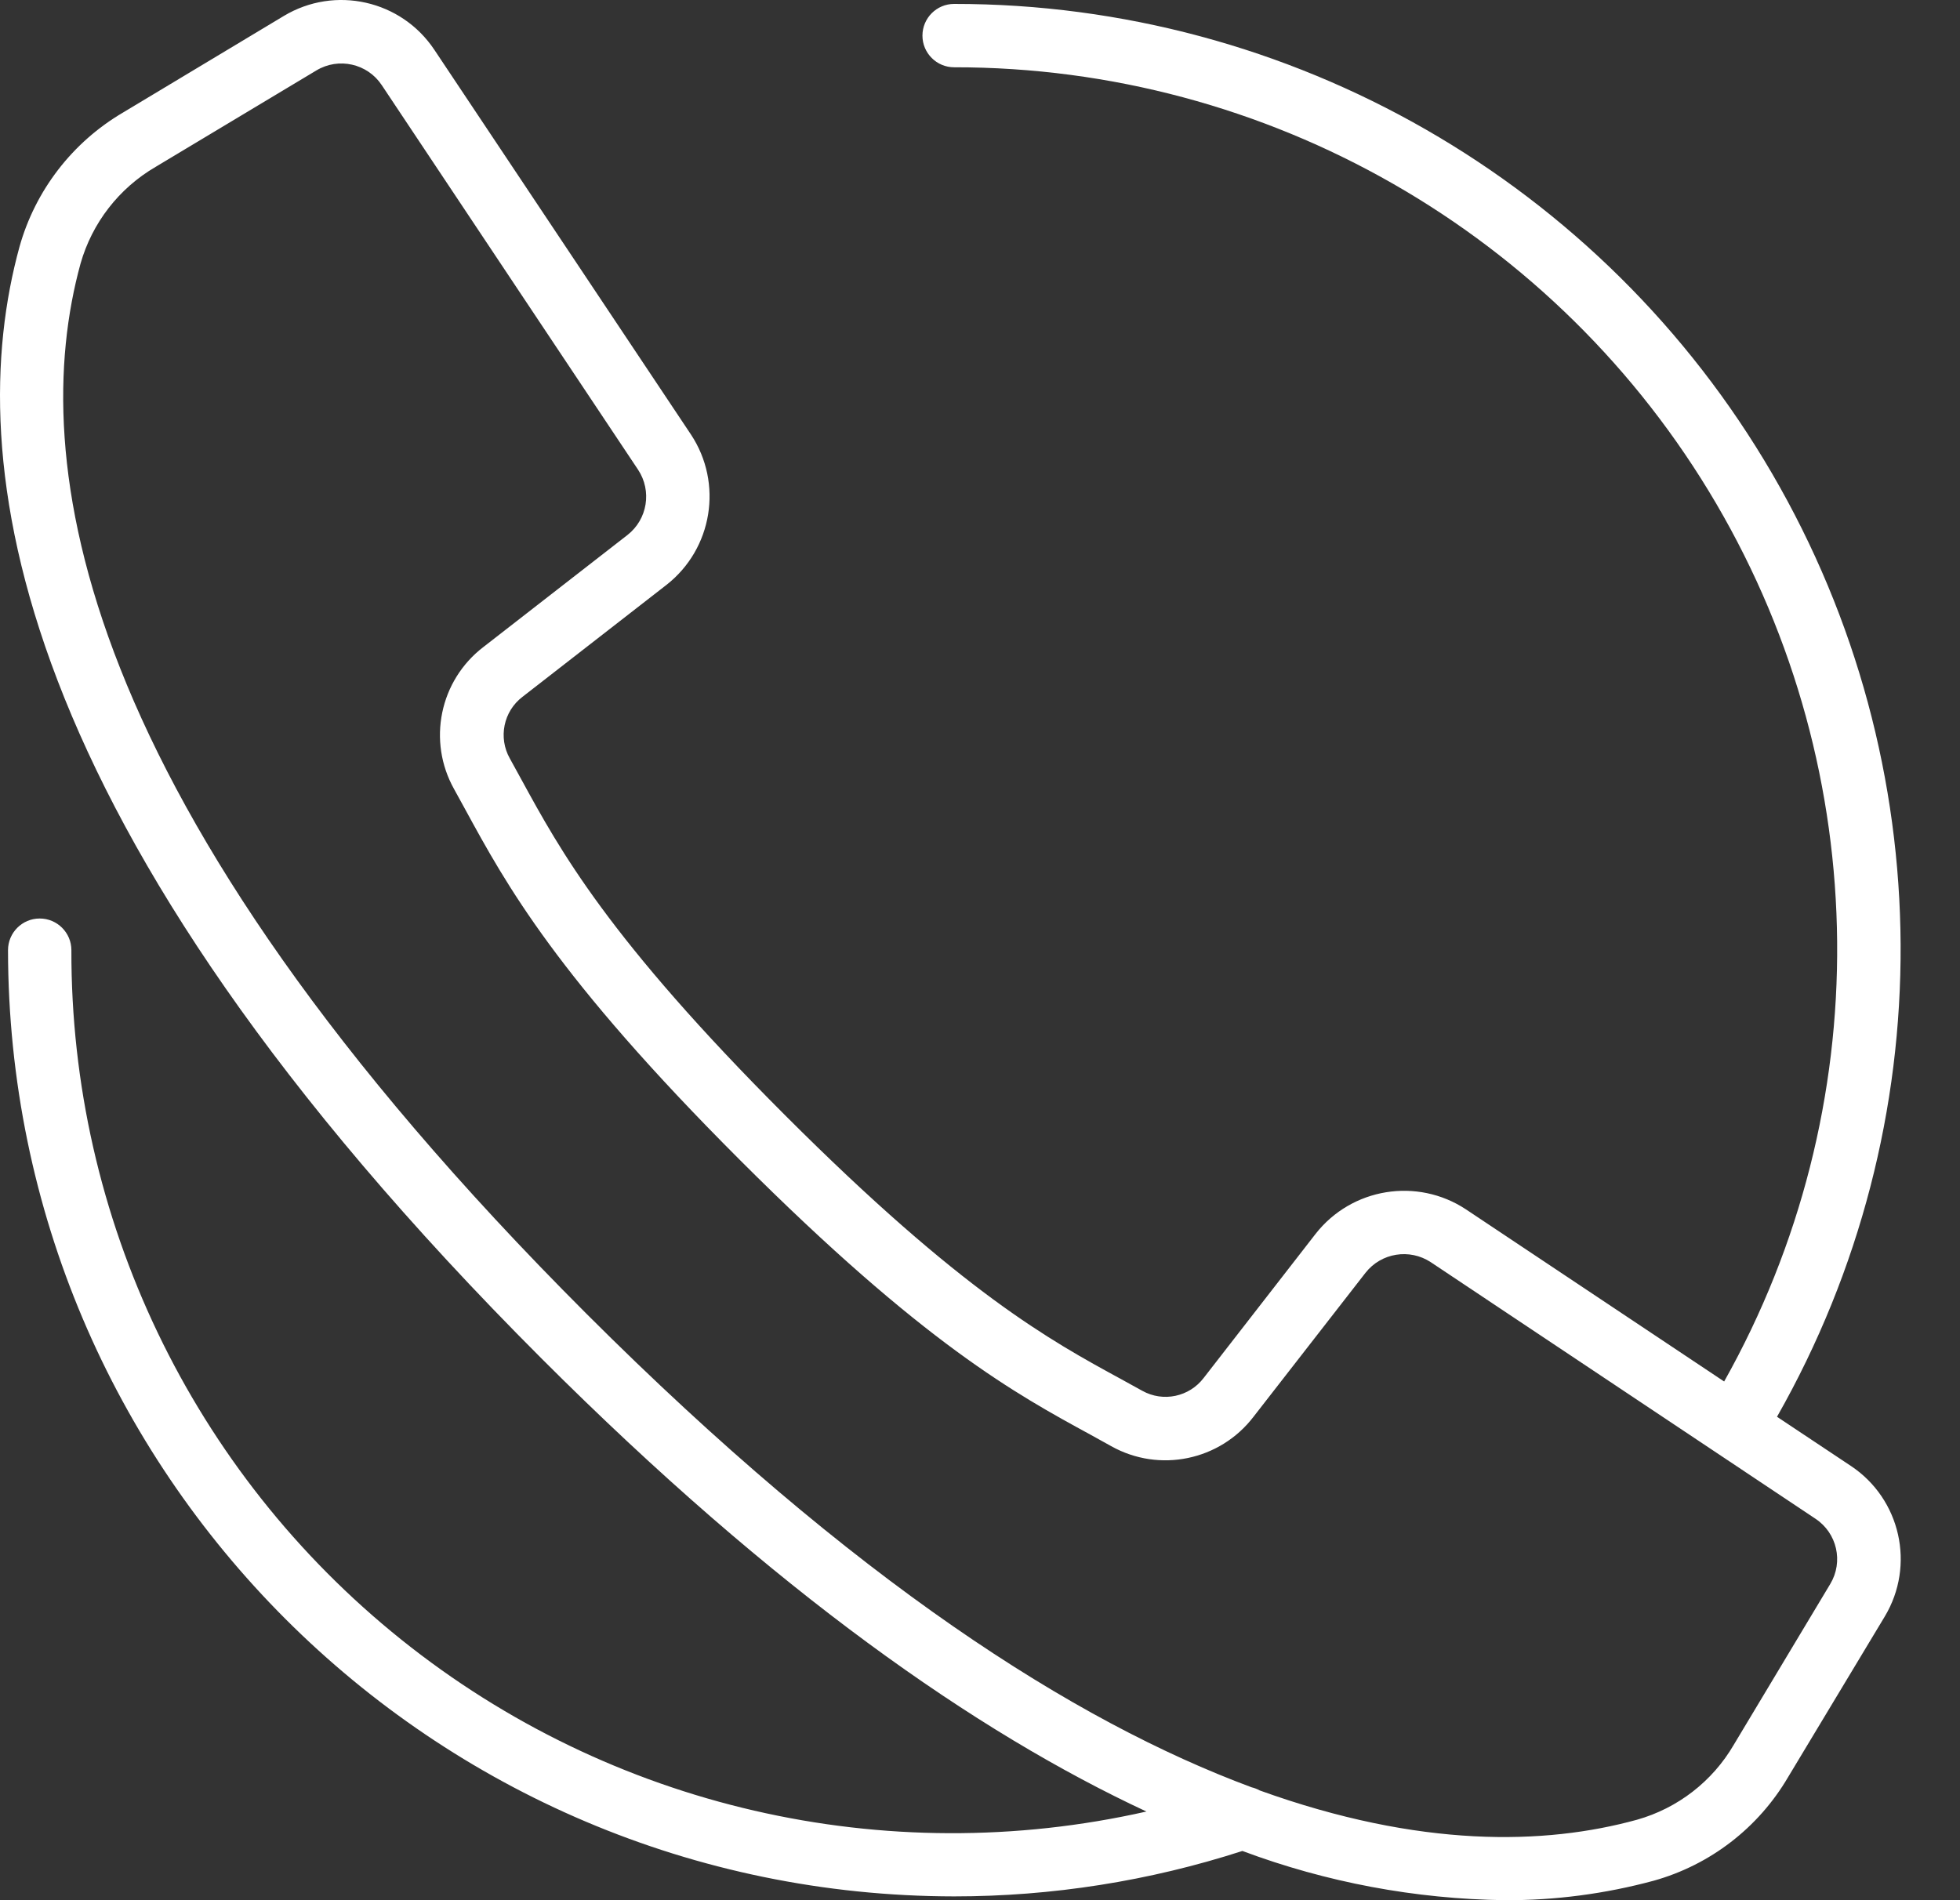 <svg width="33" height="32" viewBox="0 0 33 32" fill="none" xmlns="http://www.w3.org/2000/svg">
<rect x="0" y="0" width="33" height="32" fill="#333333" stroke="none"/>
<path d="M16.064 0.066C15.77 0.066 15.531 0.305 15.531 0.6C15.531 0.894 15.77 1.133 16.064 1.133C21.343 1.129 26.227 3.926 28.895 8.48C31.562 13.035 31.614 18.663 29.029 23.265L24.683 20.367C23.861 19.824 22.759 20.003 22.151 20.778L20.267 23.204C20.024 23.524 19.584 23.617 19.233 23.422L18.874 23.224C17.684 22.576 16.204 21.768 13.221 18.784C10.238 15.801 9.429 14.319 8.781 13.132L8.584 12.773C8.386 12.422 8.477 11.979 8.797 11.735L11.222 9.849C11.997 9.241 12.177 8.139 11.633 7.317L7.314 0.84C6.757 0.002 5.64 -0.249 4.778 0.269L2.07 1.896C1.219 2.396 0.594 3.207 0.328 4.157C-0.648 7.711 0.086 13.845 9.121 22.881C13.057 26.816 16.441 29.174 19.302 30.507C14.898 31.502 10.281 30.437 6.758 27.613C3.235 24.79 1.19 20.516 1.202 16.001C1.202 15.707 0.963 15.468 0.668 15.468C0.374 15.468 0.135 15.707 0.135 16.001C0.143 24.796 7.269 31.925 16.064 31.936C17.712 31.936 19.35 31.678 20.918 31.171C22.332 31.7 23.827 31.98 25.336 32C26.183 32.004 27.026 31.893 27.843 31.672C28.794 31.406 29.604 30.782 30.104 29.93L31.733 27.223C32.251 26.361 32 25.244 31.163 24.687L29.919 23.859C32.723 18.928 32.692 12.878 29.837 7.976C26.983 3.075 21.737 0.062 16.064 0.066ZM30.816 26.674L29.191 29.383C28.832 29.999 28.248 30.451 27.562 30.645C26.011 31.072 23.91 31.125 21.21 30.152C21.167 30.128 21.121 30.11 21.073 30.099C18.087 28.99 14.379 26.627 9.874 22.124C1.203 13.453 0.456 7.721 1.356 4.439C1.551 3.754 2.003 3.17 2.619 2.811L5.327 1.186C5.701 0.961 6.186 1.07 6.427 1.433L8.774 4.956L10.743 7.91C10.979 8.267 10.902 8.745 10.565 9.009L8.14 10.895C7.402 11.459 7.192 12.48 7.646 13.29L7.838 13.64C8.52 14.89 9.367 16.445 12.461 19.538C15.555 22.632 17.109 23.479 18.359 24.16L18.709 24.354C19.519 24.808 20.54 24.597 21.105 23.859L22.991 21.434C23.255 21.098 23.733 21.021 24.09 21.256L30.566 25.576C30.93 25.817 31.04 26.3 30.816 26.674Z" fill="white"/>
</svg>
